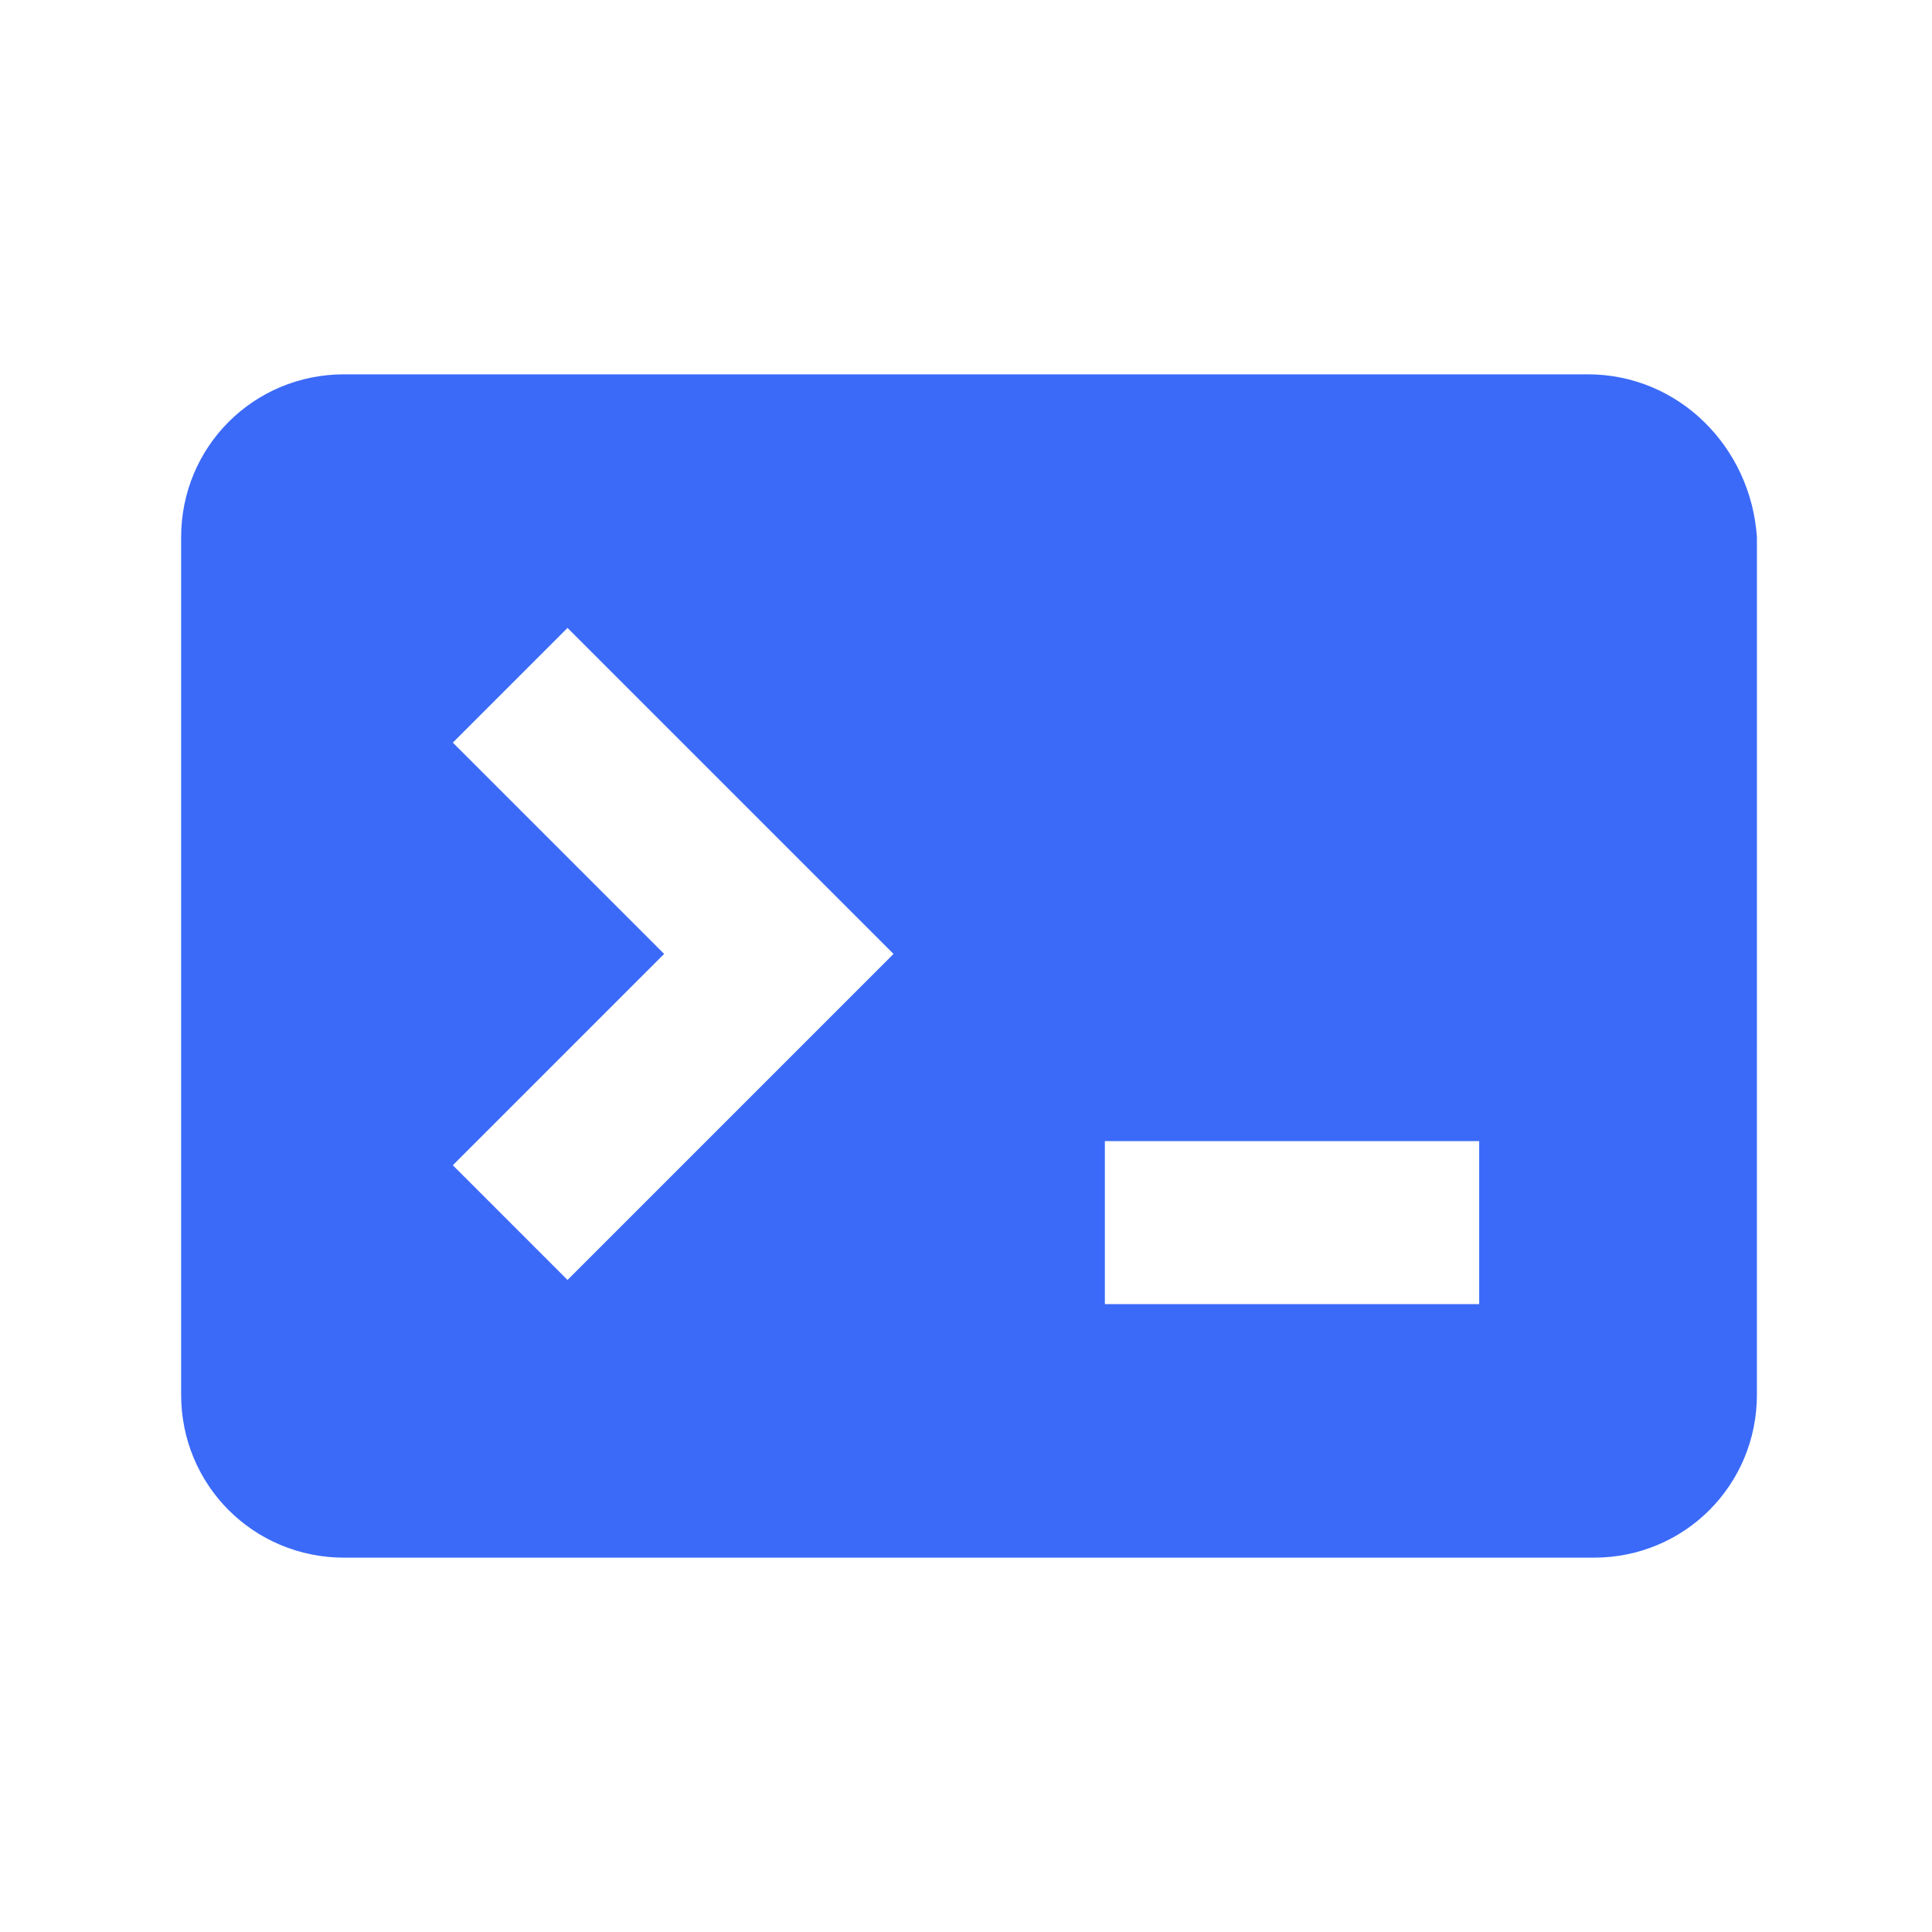 <?xml version="1.0" encoding="UTF-8"?>
<svg width="512pt" height="512pt" version="1.1" viewBox="0 0 512 512" xmlns="http://www.w3.org/2000/svg">
 <path d="m420.8 99.199h-329.6c-24 0-43.199 19.199-43.199 43.199v227.2c0 24 19.199 43.199 43.199 43.199h331.2c24 0 43.199-19.199 43.199-43.199l0.004-227.2c-1.602-24-20.801-43.199-44.801-43.199zm-270.4 240-30.398-30.398 56-56-56-56 30.398-30.398 86.398 86.398zm241.6 6.402h-99.199v-43.199h99.199z" fill="#3b6af9"/>
</svg>
